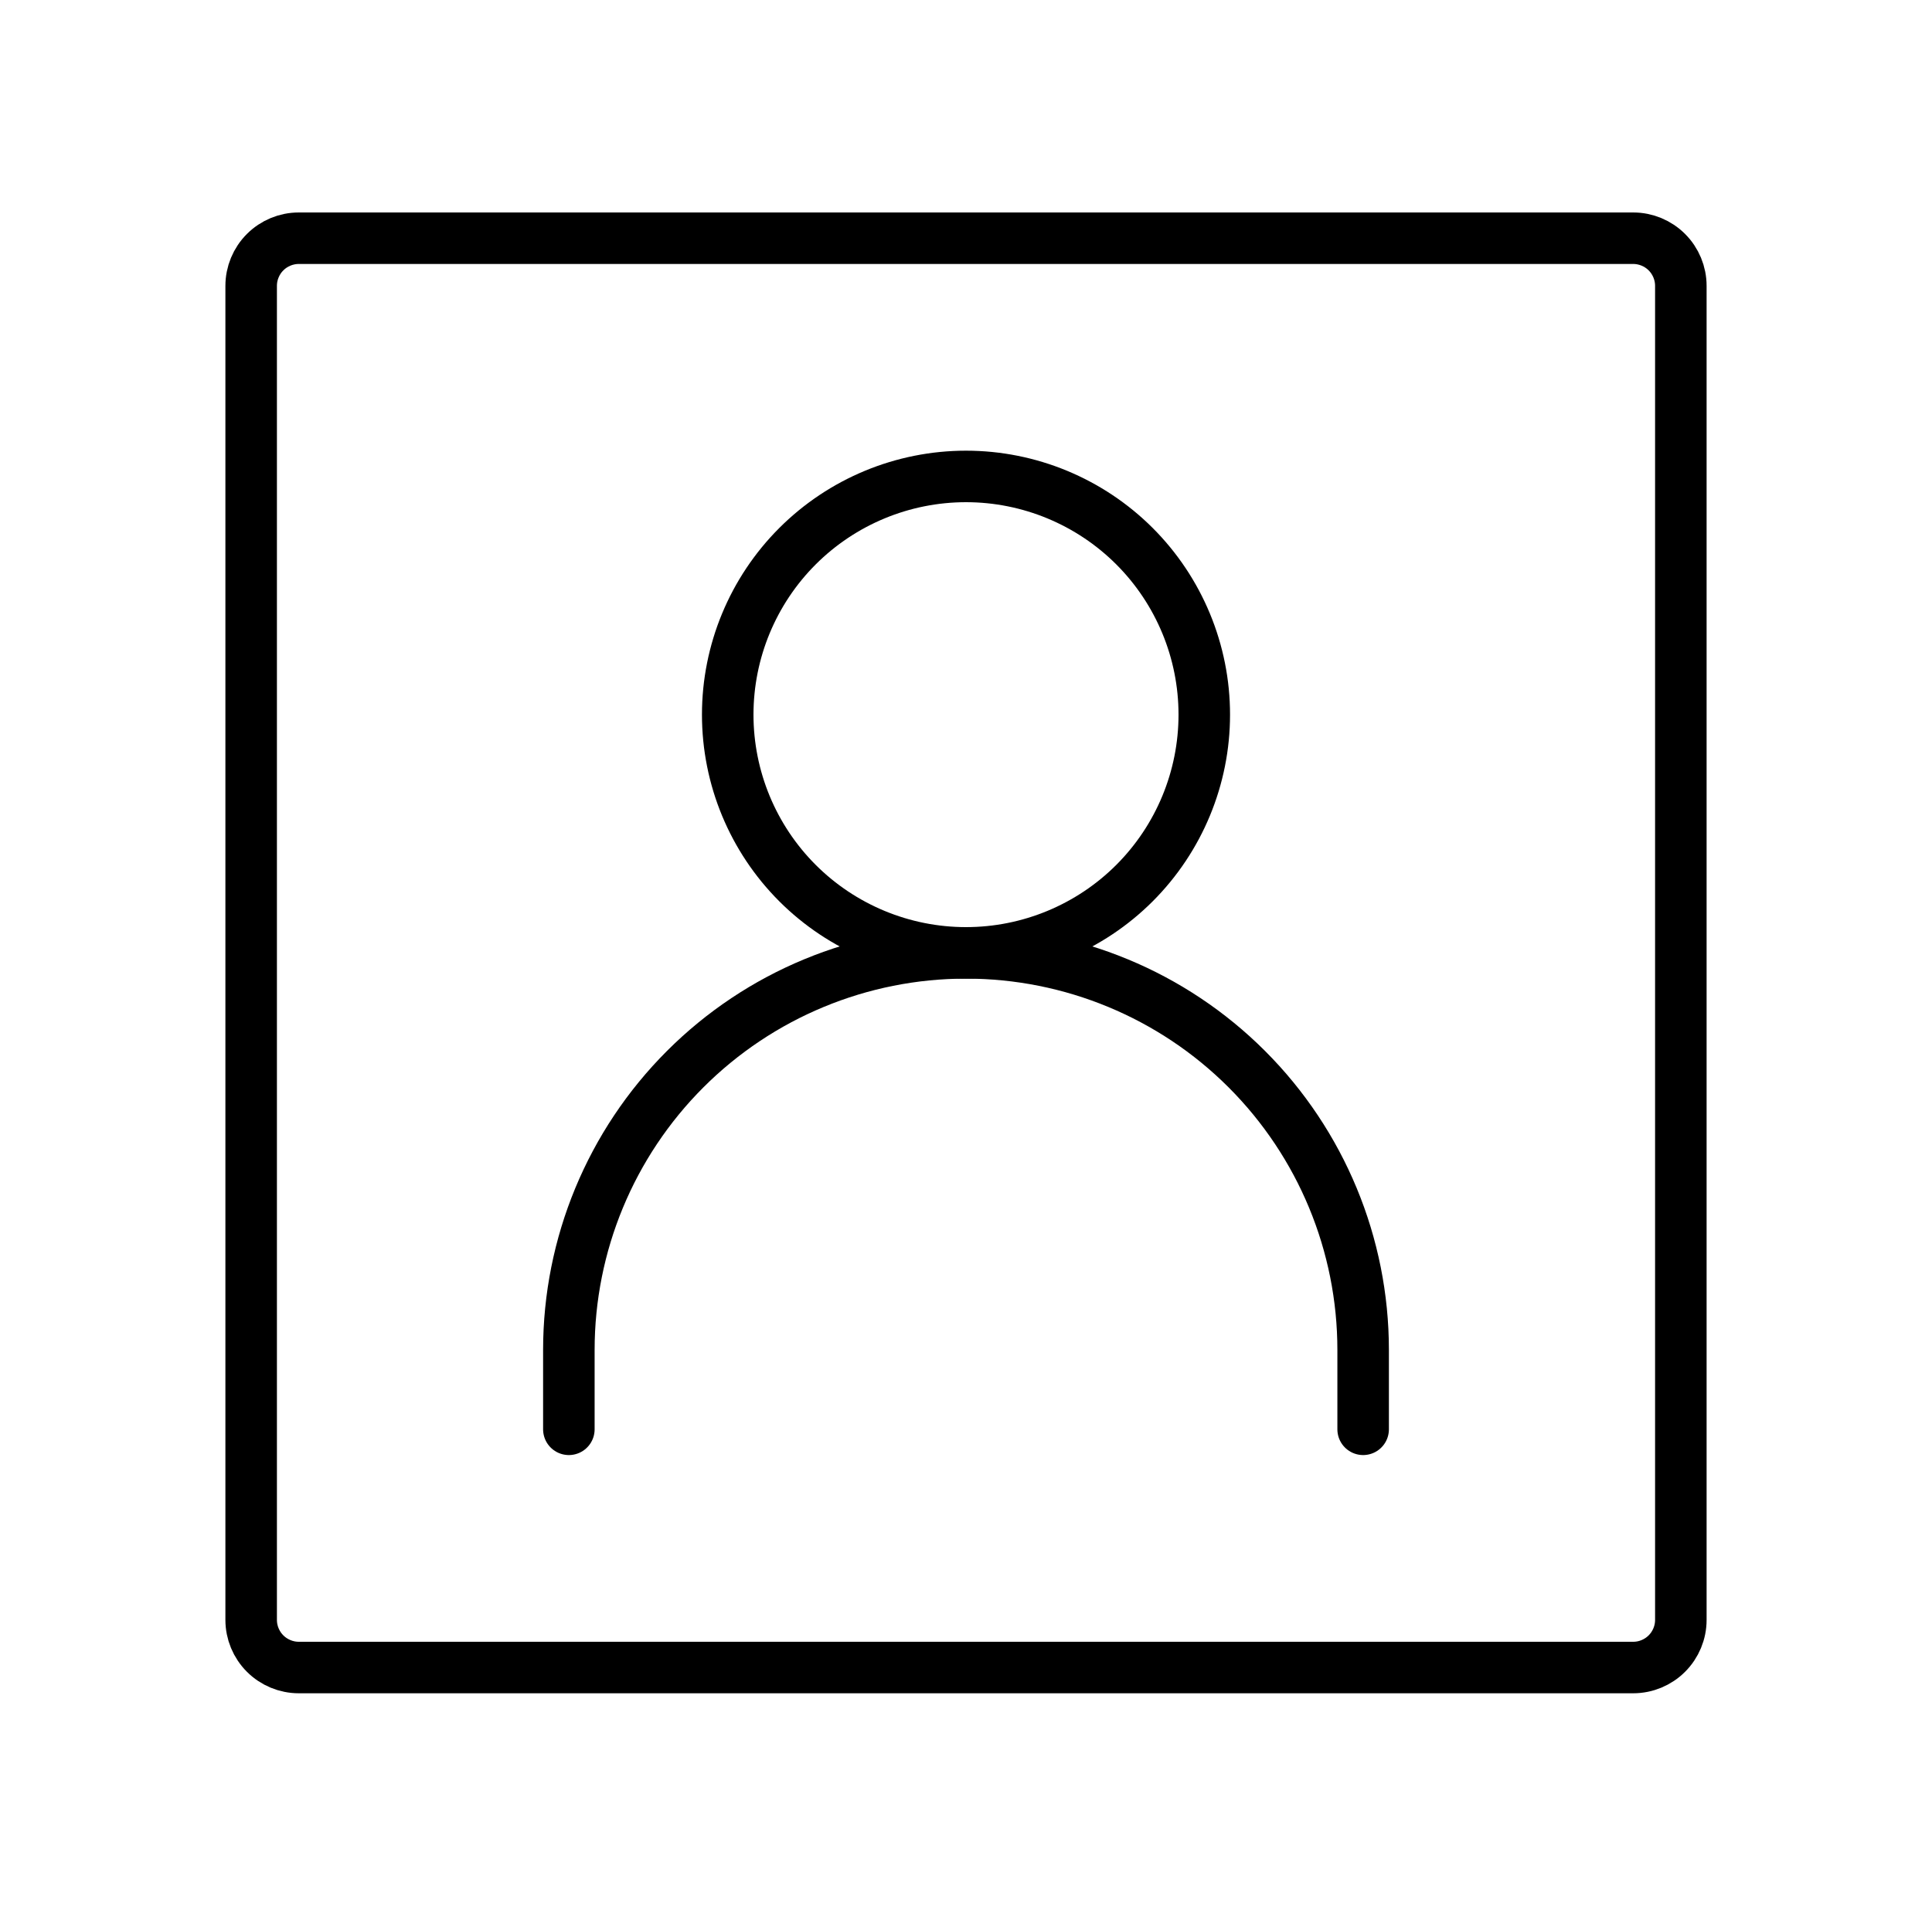 <svg width="75" height="74" viewBox="0 0 75 74" fill="none" xmlns="http://www.w3.org/2000/svg">
<path d="M22.083 55.5V52.417C22.083 48.328 23.707 44.407 26.599 41.515C29.49 38.624 33.411 37 37.5 37C41.589 37 45.51 38.624 48.401 41.515C51.292 44.407 52.917 48.328 52.917 52.417V55.5" stroke="black" stroke-width="2" stroke-linecap="round"/>
<path d="M37.5 37C39.953 37 42.306 36.025 44.041 34.291C45.775 32.556 46.75 30.203 46.75 27.75C46.75 25.297 45.775 22.944 44.041 21.209C42.306 19.475 39.953 18.5 37.5 18.5C35.047 18.5 32.694 19.475 30.959 21.209C29.224 22.944 28.25 25.297 28.25 27.75C28.25 30.203 29.224 32.556 30.959 34.291C32.694 36.025 35.047 37 37.5 37Z" stroke="black" stroke-width="2" stroke-linecap="round" stroke-linejoin="round"/>
<path d="M65.25 11.1V62.9C65.25 63.391 65.055 63.861 64.708 64.208C64.361 64.555 63.891 64.75 63.4 64.75H11.6C11.109 64.75 10.639 64.555 10.292 64.208C9.945 63.861 9.75 63.391 9.75 62.9V11.1C9.75 10.609 9.945 10.139 10.292 9.792C10.639 9.445 11.109 9.25 11.6 9.25H63.4C63.891 9.25 64.361 9.445 64.708 9.792C65.055 10.139 65.25 10.609 65.25 11.1Z" stroke="black" stroke-width="2" stroke-linecap="round" stroke-linejoin="round"/>
</svg>
